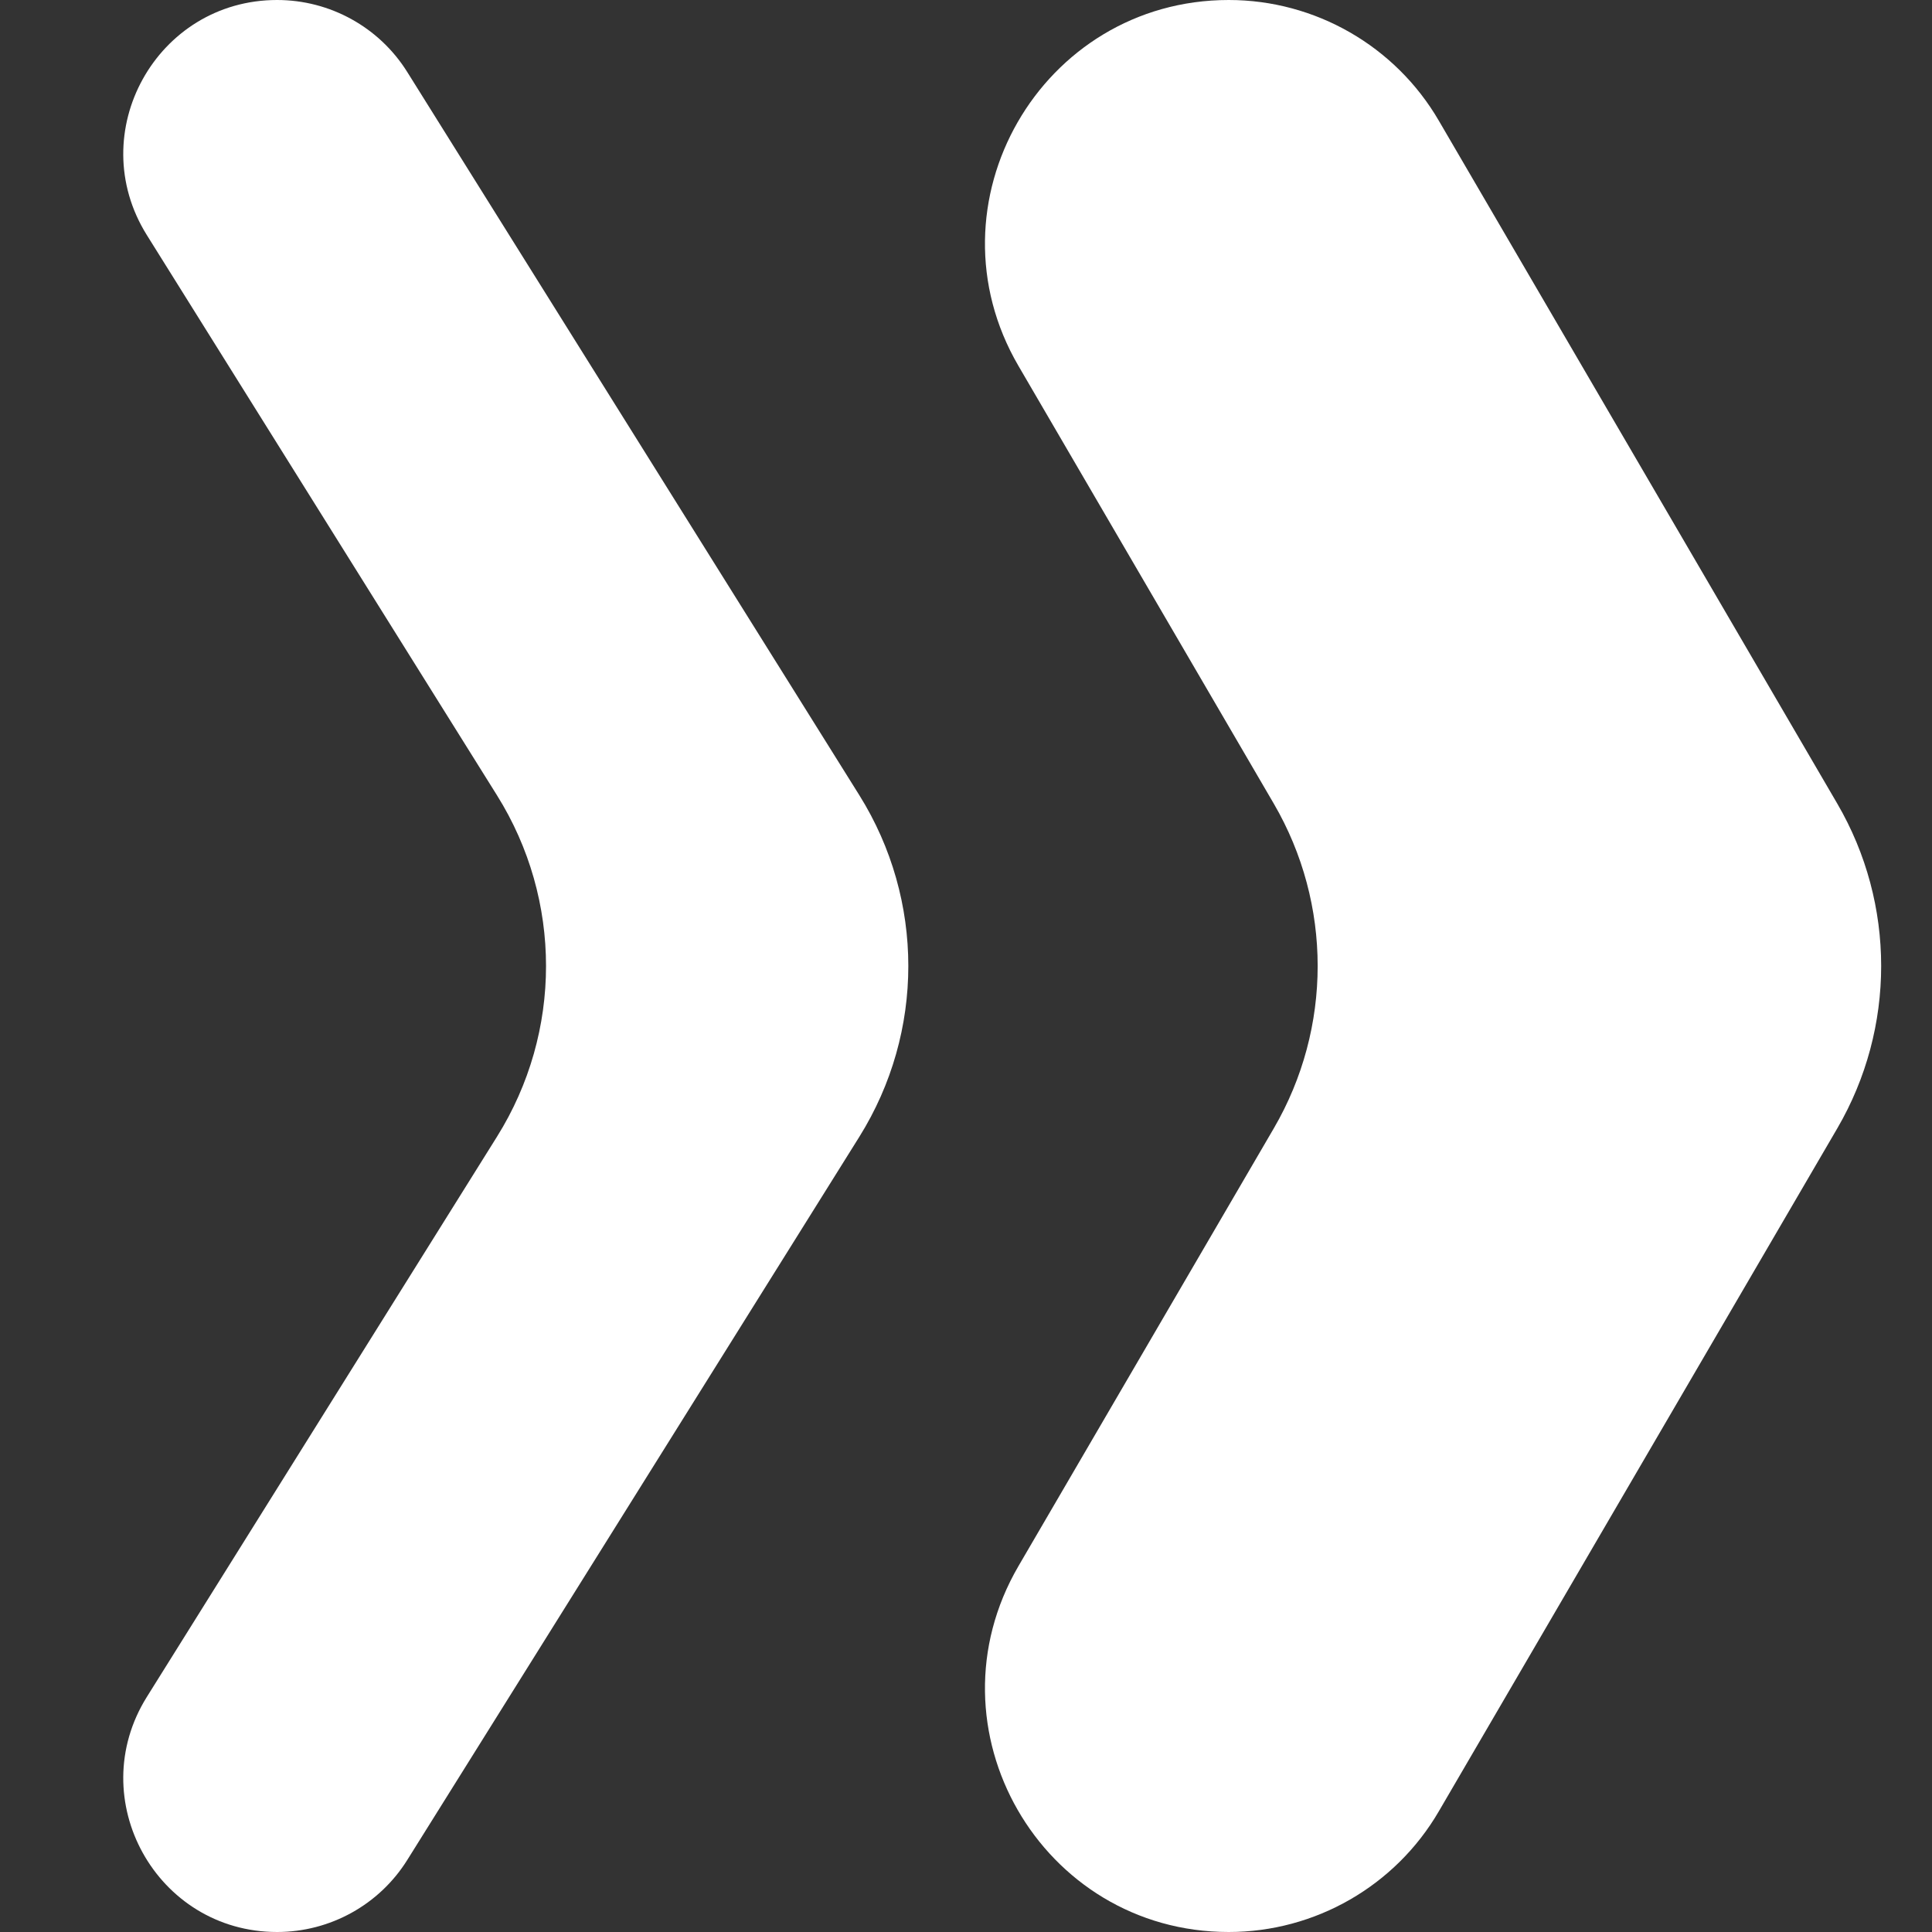 <svg width="12" height="12" viewBox="0 0 12 12" fill="none" xmlns="http://www.w3.org/2000/svg">
<rect x="0" y="0" width="12" height="12" fill="#333333" stroke="none"/>
<path d="M0.912 1.46C0.515 0.824 0.972 0 1.721 0C2.05 0 2.356 0.169 2.53 0.448L5.338 4.94C5.743 5.589 5.743 6.411 5.338 7.06L2.53 11.552C2.356 11.831 2.05 12 1.721 12C0.972 12 0.515 11.176 0.912 10.54L3.087 7.06C3.493 6.411 3.493 5.589 3.087 4.94L0.912 1.46Z" fill="white"/>
<path d="M6.326 2.273C5.738 1.266 6.465 0 7.632 0C8.169 0 8.667 0.286 8.937 0.75L11.412 4.992C11.775 5.615 11.775 6.385 11.412 7.008L8.937 11.25C8.667 11.714 8.169 12 7.632 12C6.465 12 5.738 10.735 6.326 9.727L7.912 7.008C8.275 6.385 8.275 5.615 7.912 4.992L6.326 2.273Z" fill="white"/>
</svg>
